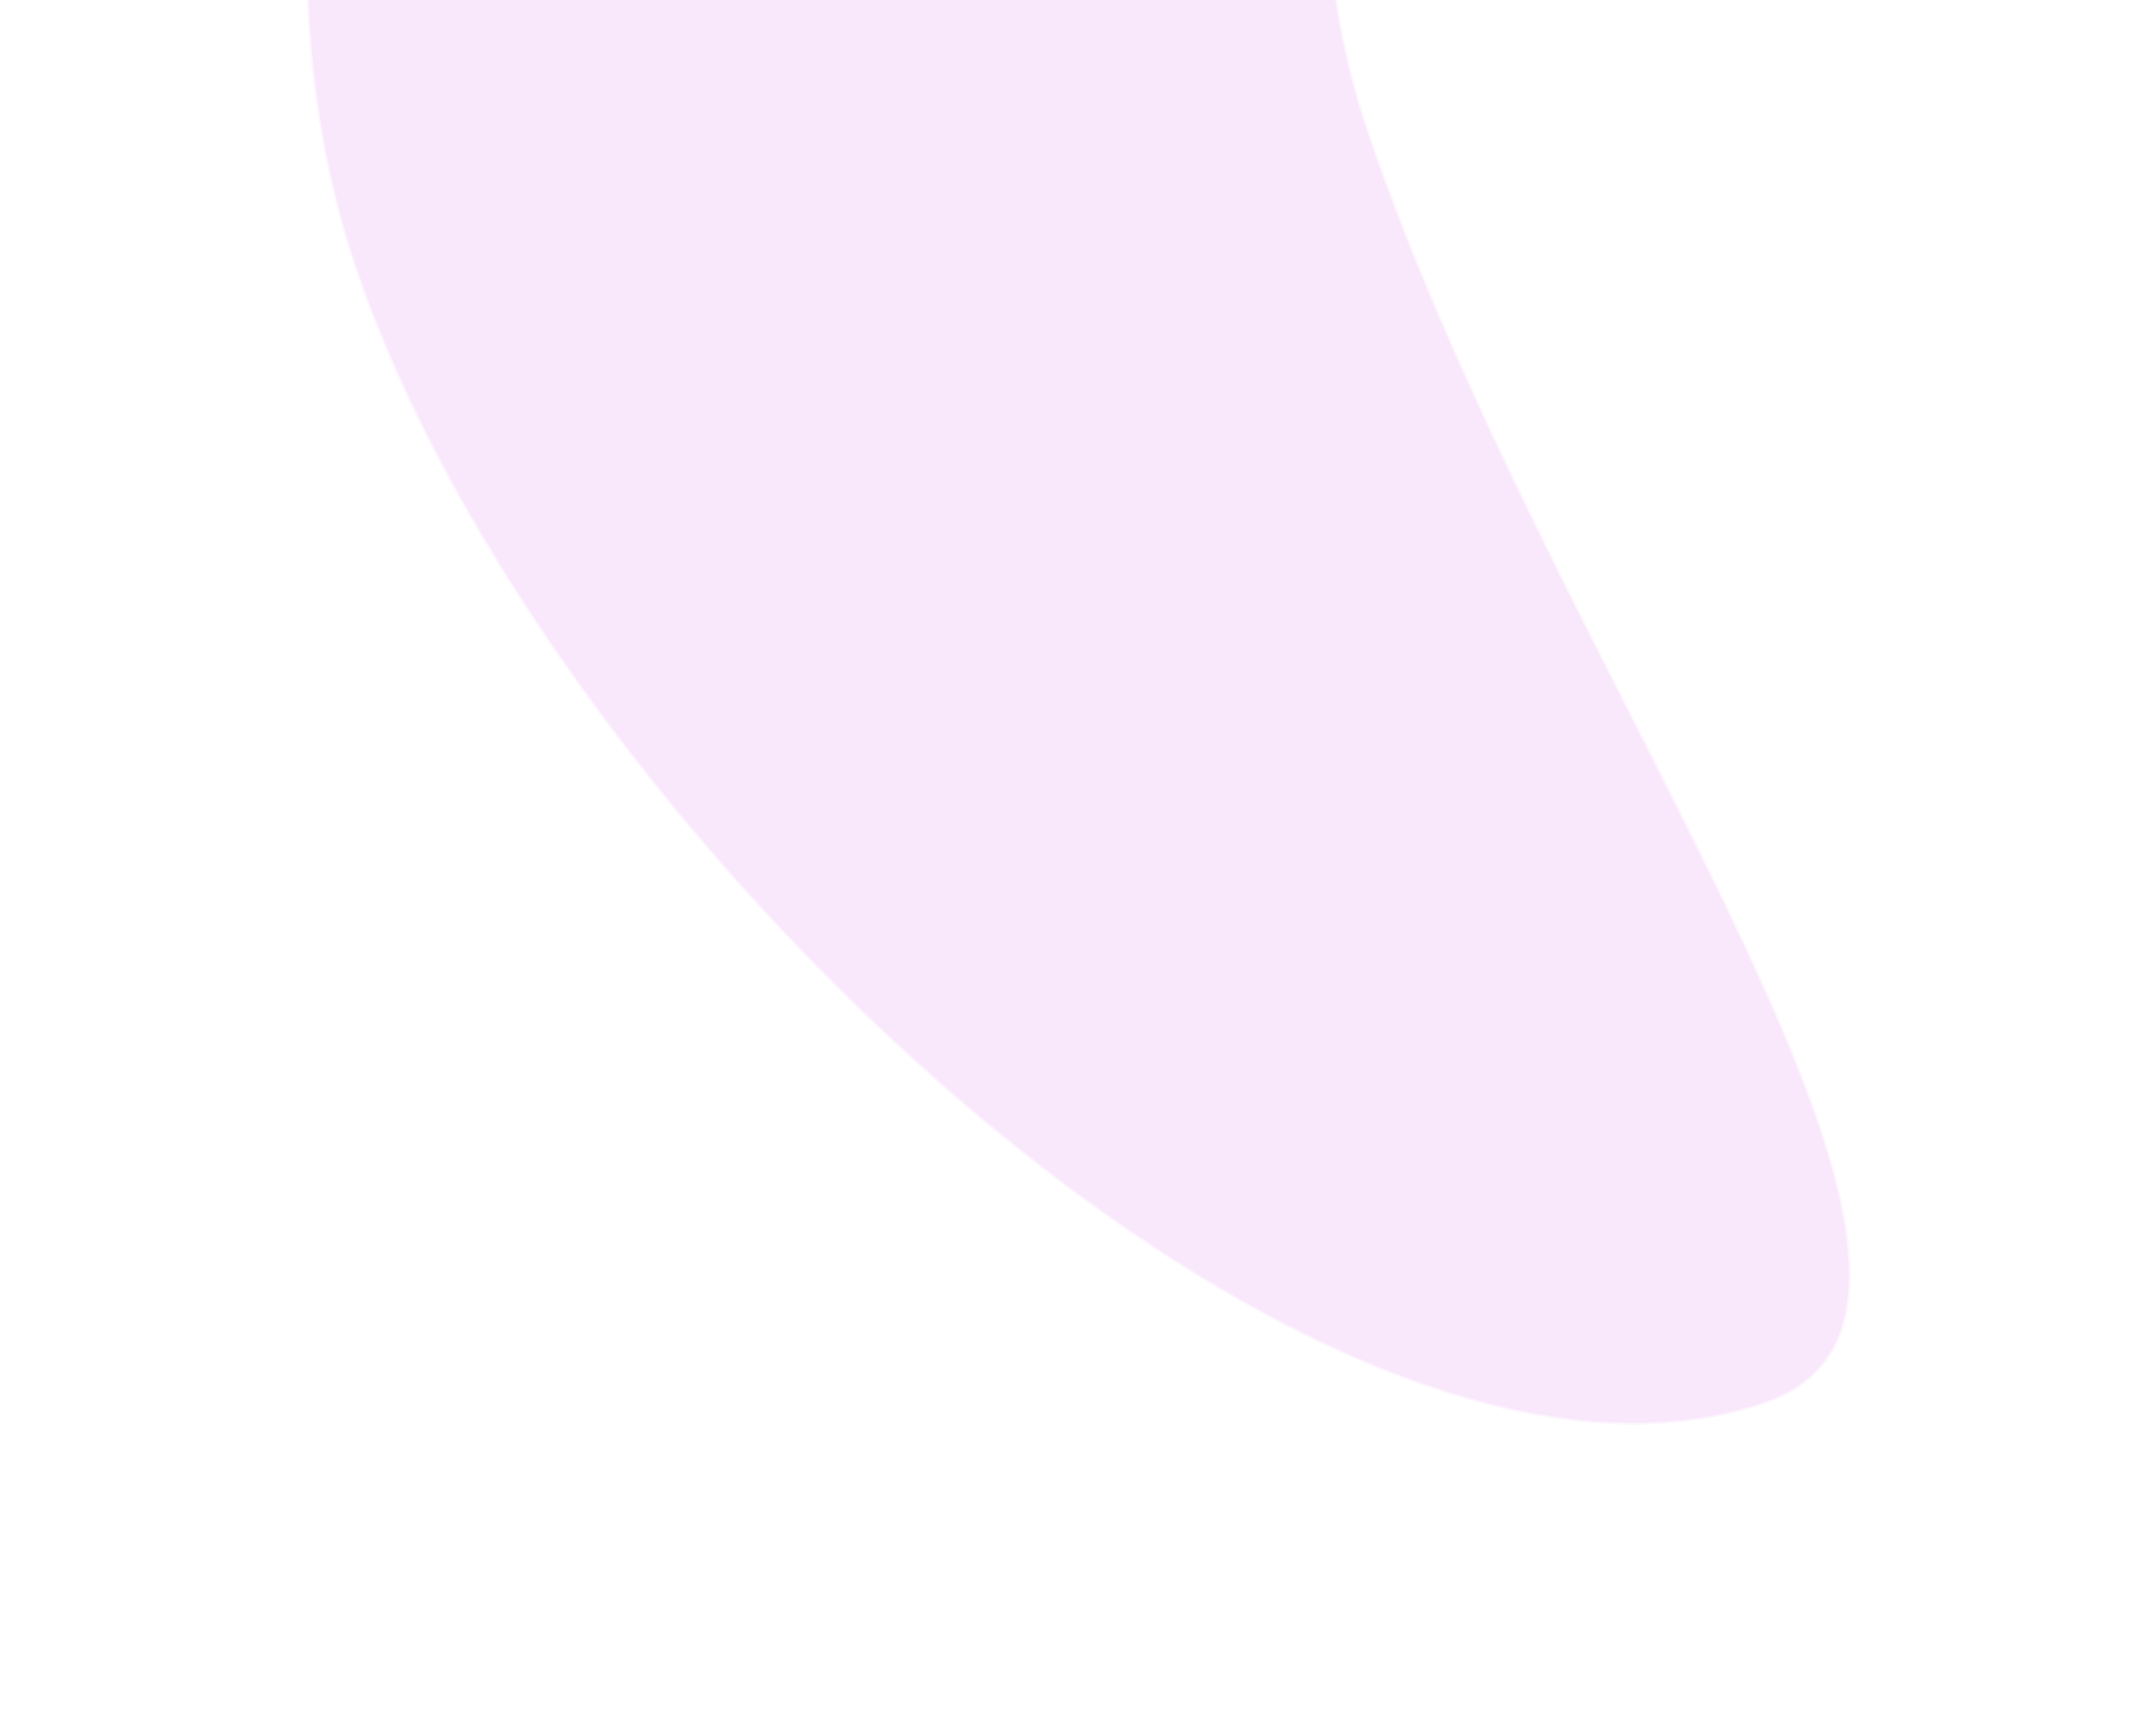 <svg xmlns="http://www.w3.org/2000/svg" width="1272" height="1021" viewBox="0 0 1272 1021" fill="none">
  <g filter="url(#filter0_f_2001_2793)">
    <path
      d="M209.312 157.577C320.556 487.98 775.277 917.963 1040.64 828.254C1208.52 771.5 918.439 406.975 807.196 76.572C695.952 -253.831 1043.84 -471.84 669.835 -560.846C323.876 -643.176 98.068 -172.826 209.312 157.577Z"
      fill="#C20ED7" fill-opacity="0.1" />
    <path
      d="M209.786 157.417C265.371 322.51 406.798 512.536 567.506 650.077C647.857 718.845 733.005 774.473 814.626 807.306C896.252 840.14 974.297 850.154 1040.48 827.78C1061.36 820.722 1075.07 808.9 1082.93 792.991C1090.78 777.065 1092.79 756.988 1090.14 733.38C1084.82 686.153 1060.86 625.009 1028.14 555.244C1008.33 513.015 985.32 467.638 961.316 420.302C906.044 311.308 845.51 191.936 806.722 76.732C760.233 -61.343 793.847 -179.844 821.516 -277.386C826.987 -296.674 832.226 -315.142 836.567 -332.78C849.724 -386.239 854.618 -431.983 833.005 -469.915C811.393 -507.845 763.187 -538.116 669.719 -560.359C497.028 -601.455 354.279 -504.64 268.555 -356.159C182.827 -207.673 154.215 -7.633 209.786 157.417Z"
      stroke="white" stroke-opacity="0.6" />
  </g>
  <defs>
    <filter id="filter0_f_2001_2793" x="0.713" y="-750.352" width="1271.03" height="1770.65"
      filterUnits="userSpaceOnUse" color-interpolation-filters="sRGB">
      <feFlood flood-opacity="0" result="BackgroundImageFix" />
      <feBlend mode="normal" in="SourceGraphic" in2="BackgroundImageFix" result="shape" />
      <feGaussianBlur stdDeviation="90" result="effect1_foregroundBlur_2001_2793" />
    </filter>
  </defs>
</svg>